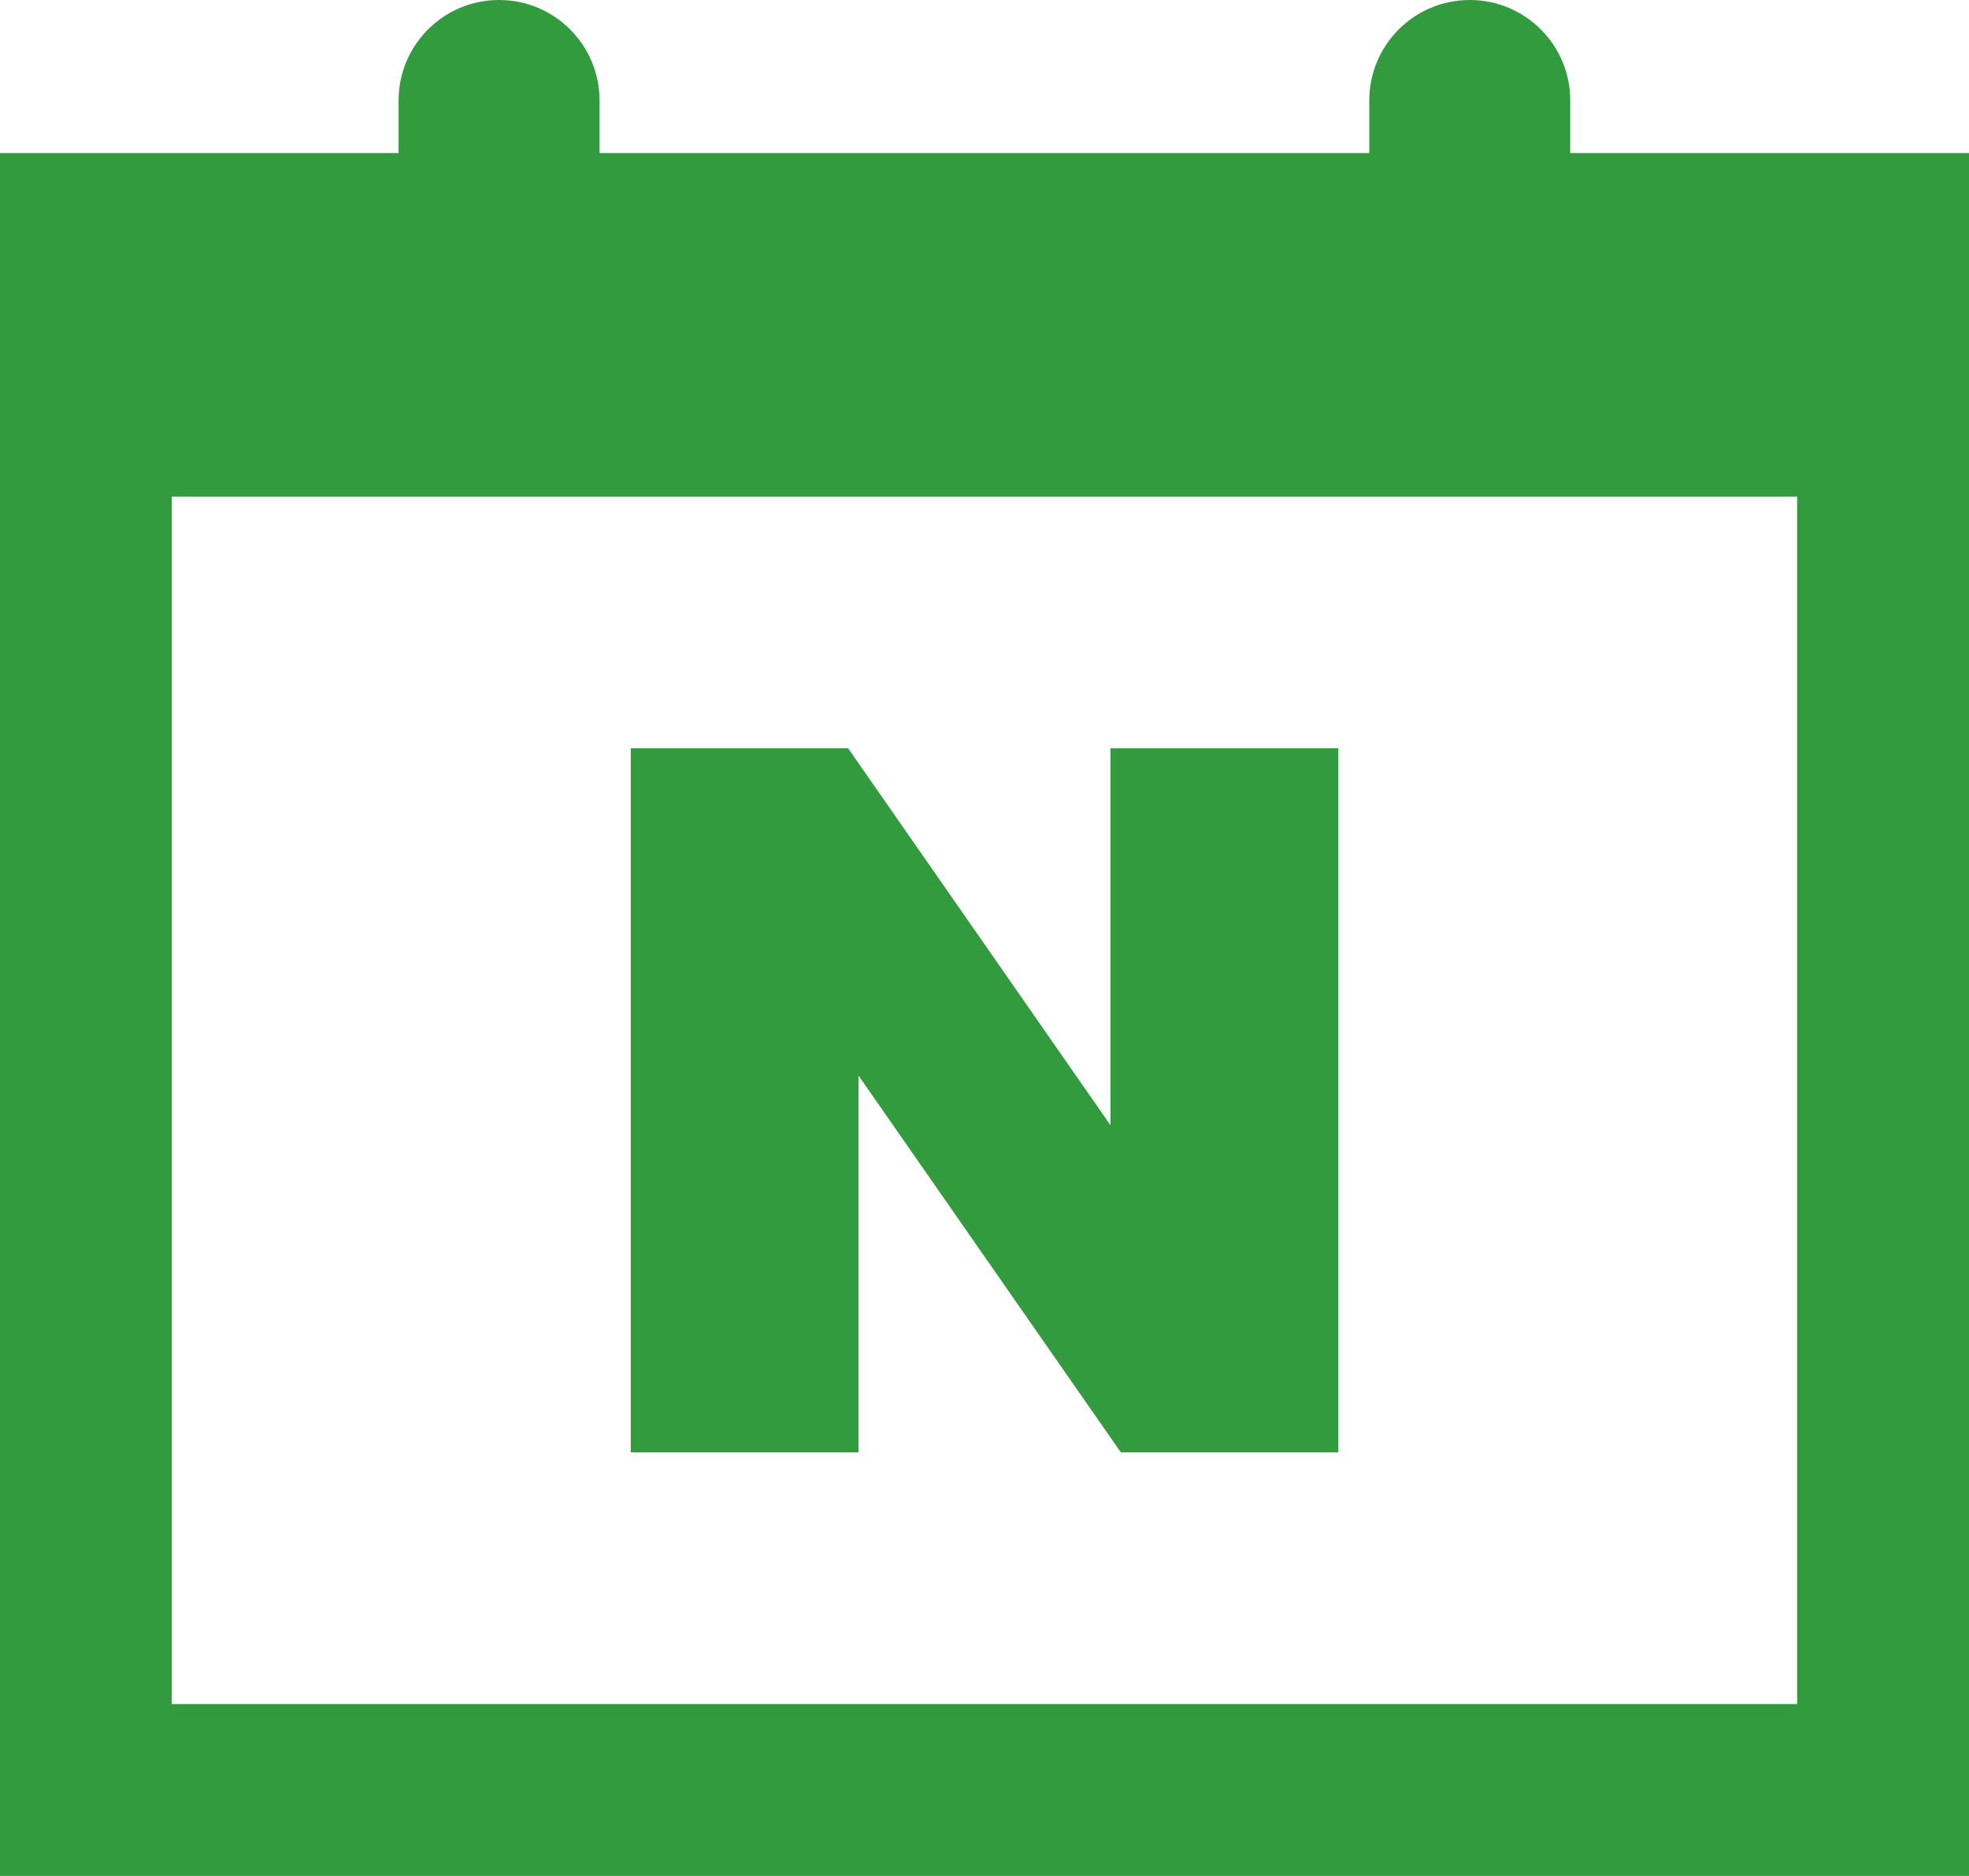 <?xml version="1.0" encoding="UTF-8"?>
<svg id="_레이어_2" data-name="레이어 2" xmlns="http://www.w3.org/2000/svg" viewBox="0 0 242.99 231.51">
  <defs>
    <style>
      .cls-1 {
        fill: #329b3d;
        stroke-width: 0px;
      }
    </style>
  </defs>
  <g id="Layer_1" data-name="Layer 1">
    <g>
      <path class="cls-1" d="M193.78,18.89v-6.49c0-6.85-5.55-12.4-12.4-12.4s-12.4,5.55-12.4,12.4v6.49h-94.99v-6.49c0-6.85-5.55-12.4-12.4-12.4s-12.4,5.55-12.4,12.4v6.49H0v212.62h242.99V18.89h-49.21ZM221.79,210.3H21.2V61.29h200.58v149.01Z"/>
      <polygon class="cls-1" points="105.95 132.74 138.32 179.24 165.16 179.24 165.16 92.35 137.04 92.35 137.04 138.86 104.67 92.35 77.84 92.35 77.84 179.24 105.95 179.24 105.95 132.74"/>
    </g>
  </g>
</svg>